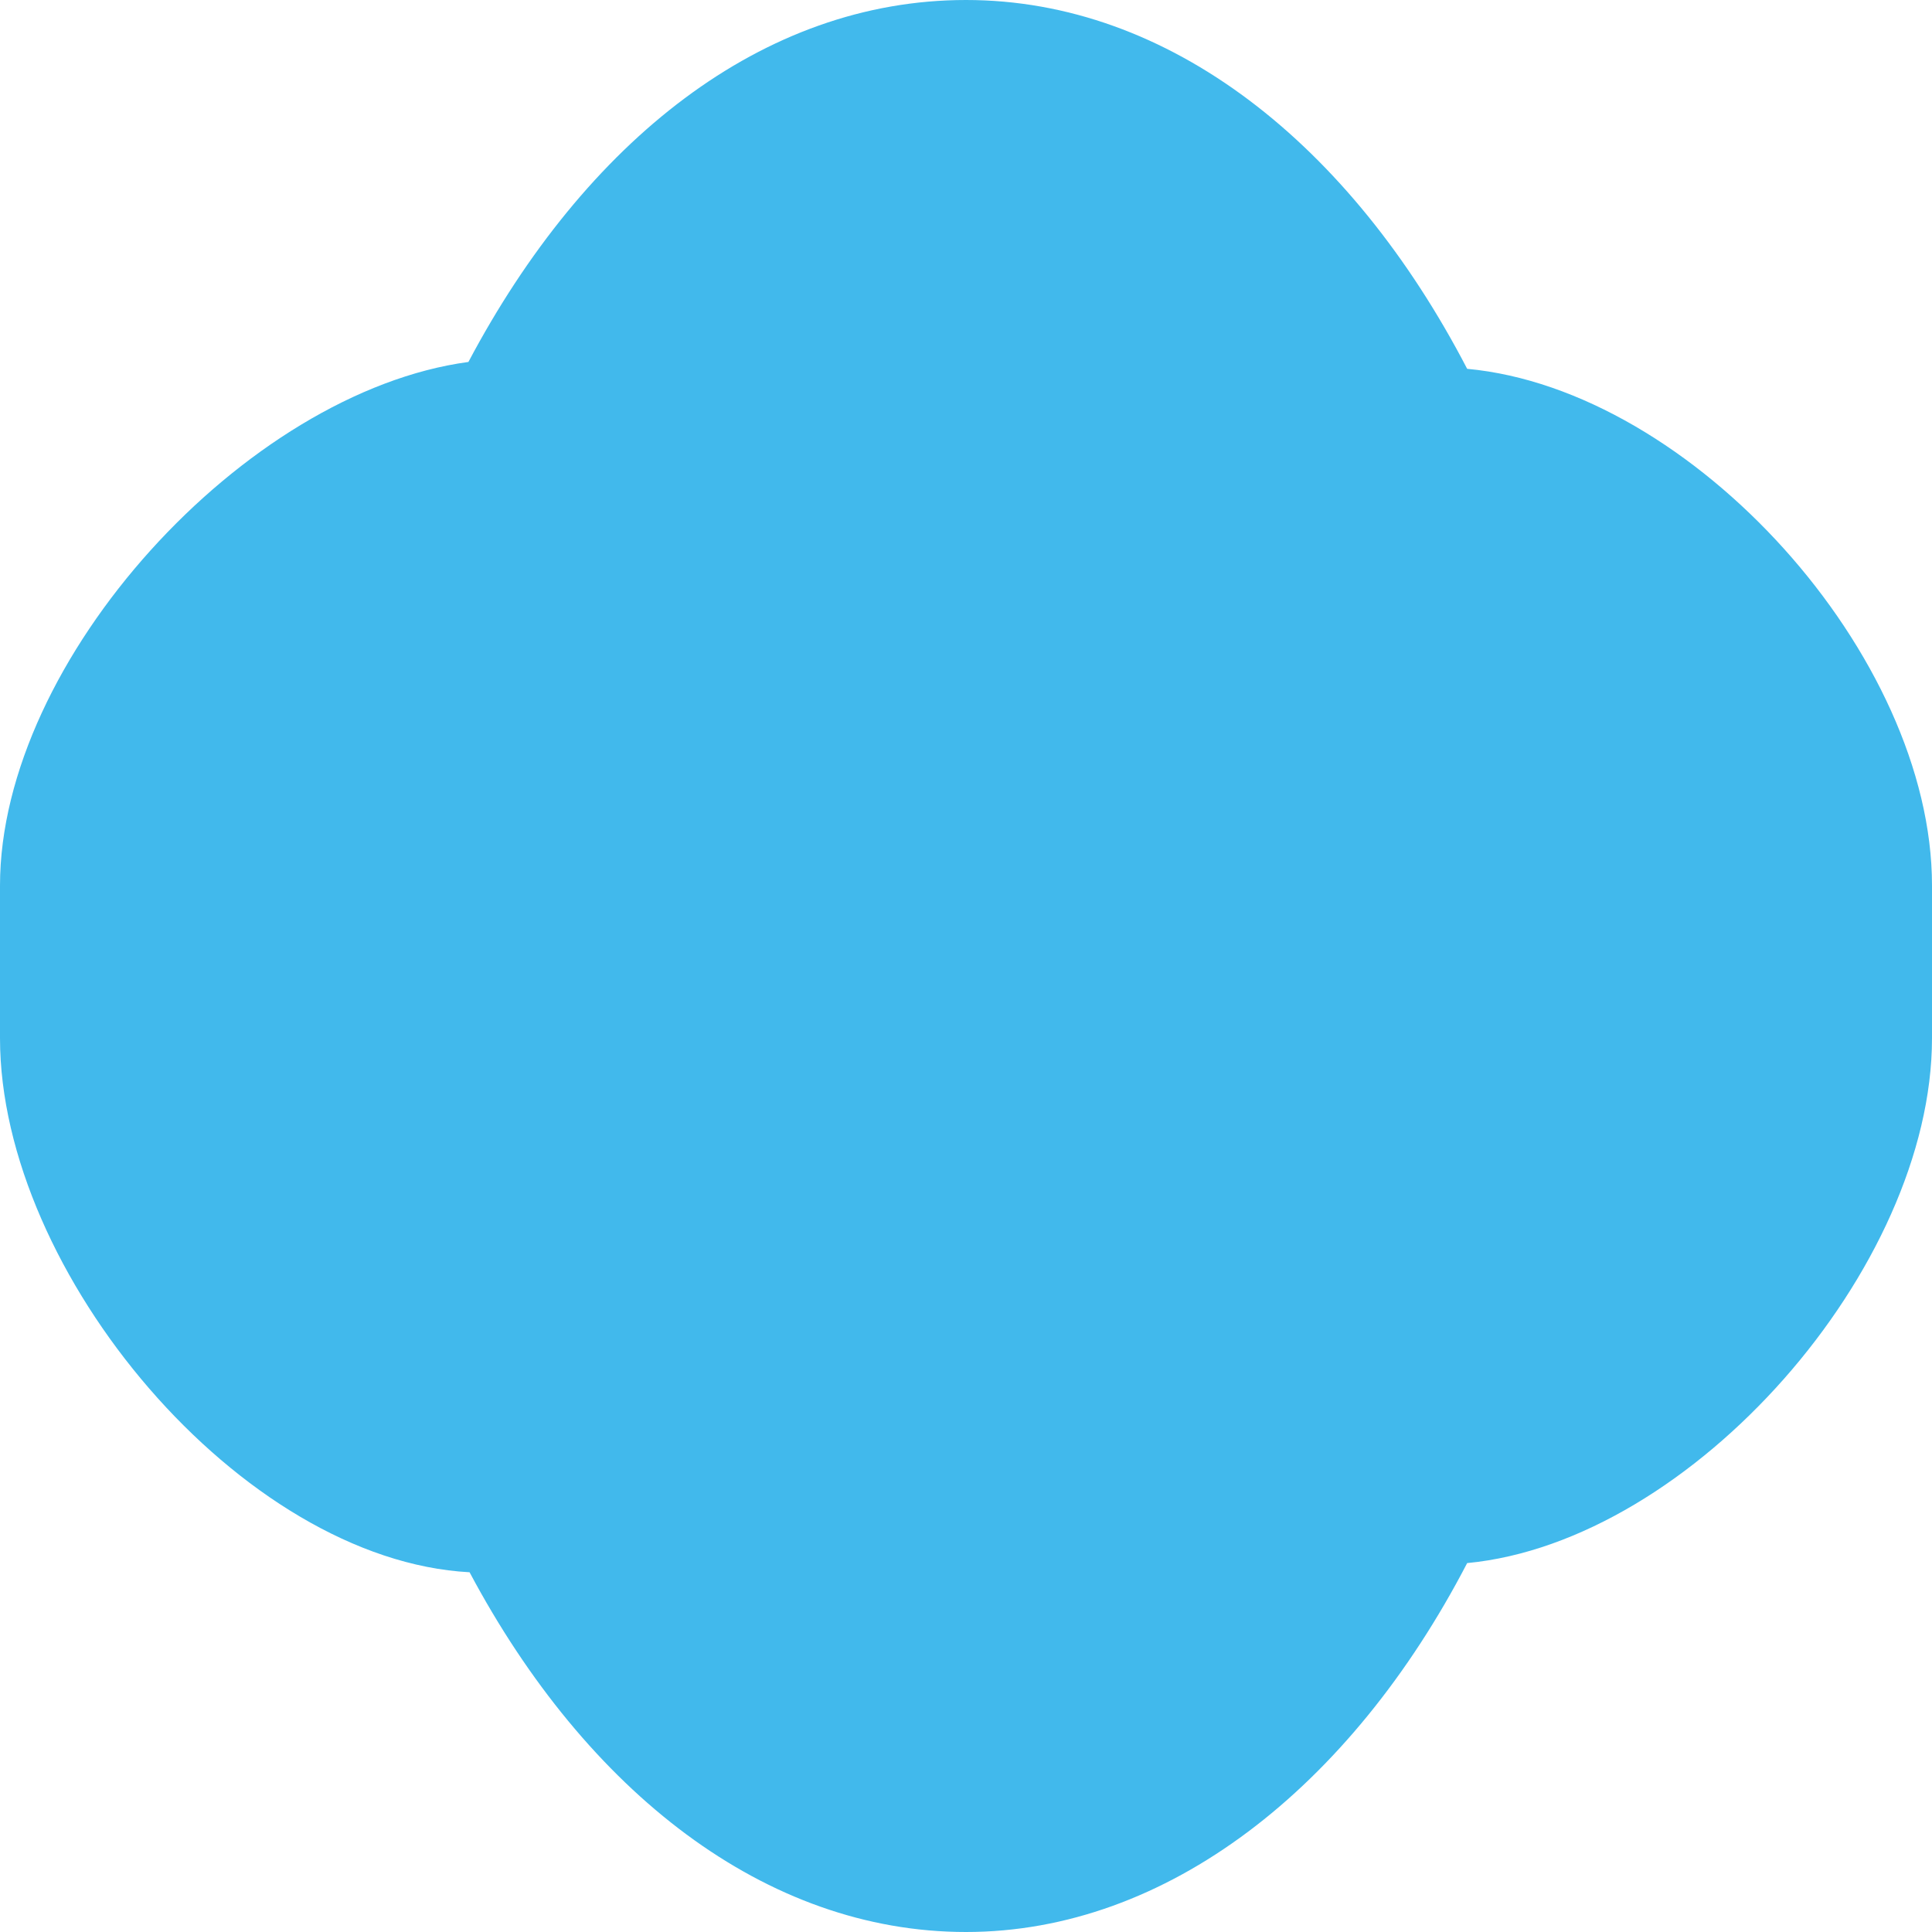 <svg width="20" height="20" viewBox="0 0 20 20" fill="none" xmlns="http://www.w3.org/2000/svg">
<path d="M15.188 3.818C13.98 1.493 12.105 0 10 0C7.894 0 6.059 1.463 4.849 3.747C2.54 4.058 0 6.83 0 9.167V10.747C0 13.173 2.498 16.149 4.861 16.276C6.071 18.547 7.924 20 10 20C12.075 20 13.98 18.507 15.188 16.181C17.519 15.958 20 13.128 20 10.747V9.167C20 6.787 17.518 4.034 15.188 3.818Z" fill="#41B9EC"/>
</svg>
